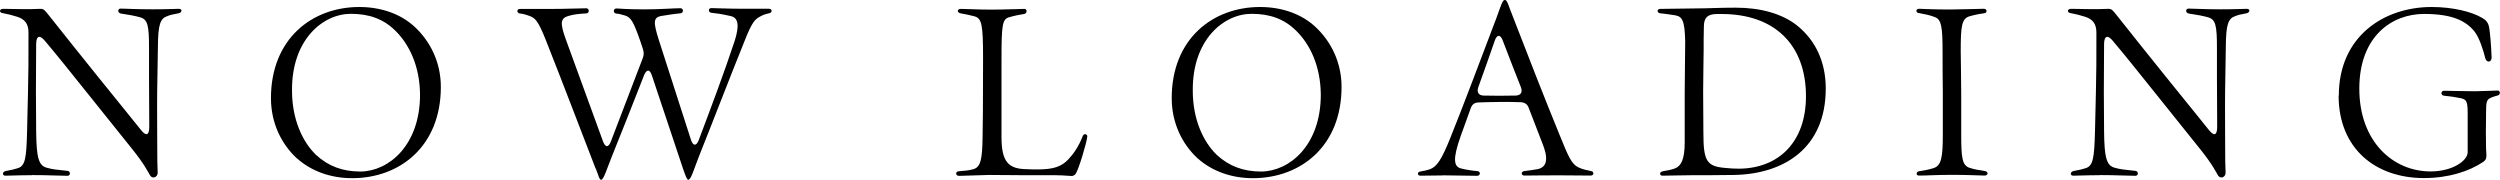 <?xml version="1.0" encoding="UTF-8"?>
<svg id="_レイヤー_1" data-name="レイヤー 1" xmlns="http://www.w3.org/2000/svg" width="410.68" height="29.55" viewBox="0 0 410.68 29.55">
  <path d="M5.26,28.78c-2.34,0-3.38.08-4.38.08-.54,0-.54-.65.08-.77,1.04-.19,1.19-.23,1.96-.46,1.23-.38,1.42-1.61,1.53-6.1l.15-6.45c.08-2.96.08-5.33.08-9.75,0-1.46-.65-2.19-1.84-2.57-.96-.31-1.46-.42-2.42-.61-.27-.04-.42-.19-.42-.35,0-.19.19-.35.5-.35,1.19,0,4.14.12,6.14,0,.58,0,.73.27,1.27.92,6.79,8.56,10.4,12.97,13.62,16.96l1.61,2c.84,1.07,1.38.96,1.38-.5,0-3.11-.04-5.68-.04-8.25v-4.72c0-3.65-.19-4.68-1.5-5.03-.84-.23-1.84-.42-3.15-.61-.54-.12-.54-.81,0-.81.81,0,2.38.12,5.22.12,2.38,0,3.88-.08,4.3-.08.31,0,.46.12.46.27,0,.23-.15.38-.46.46-1,.19-1.38.27-1.84.46-1.19.38-1.54,1.38-1.57,4.99l-.08,4.95c-.08,3.84-.04,6.1-.04,9.13,0,4.76.04,5.91.08,6.56.04.54-.31.88-.69.88-.19,0-.38-.08-.54-.31-.38-.61-.84-1.73-3.03-4.45-4.11-5.1-8.25-10.32-11.36-14.16-1.07-1.34-2-2.42-2.88-3.49-.84-1.04-1.46-.92-1.46.54,0,2.84-.04,5.6-.04,7.71l.04,6.52c.04,4.49.42,5.72,1.8,6.06.81.23,1.46.31,3.34.5.54.04.54.81,0,.81-1.19,0-3.22-.12-5.83-.12Z"/>
  <path d="M48.77,26.02c-2.53-2.34-4.26-5.79-4.26-9.9,0-9.71,6.72-14.97,14.51-14.97,3.61,0,6.83,1.15,9.1,3.26,2.53,2.34,4.3,5.79,4.3,9.86,0,9.75-6.72,15-14.58,15-3.57,0-6.75-1.19-9.06-3.26ZM69,15.54c-.04-4.68-1.77-8.29-4.11-10.55-1.92-1.88-4.26-2.72-7.25-2.72-4.61,0-9.75,4.26-9.67,12.63,0,4.6,1.65,8.33,3.95,10.55,2,1.84,4.34,2.73,7.29,2.73,4.68-.04,9.79-4.34,9.79-12.63Z"/>
  <path d="M97.85,27.71c-2.03-5.22-5.45-14.24-8.21-21.18-1.27-3.22-1.77-3.57-2.65-3.91-.5-.19-.88-.31-1.65-.42-.23-.04-.35-.23-.35-.38,0-.19.11-.35.46-.35h4.87c2.69,0,4.87-.11,5.99-.11.54,0,.54.84,0,.84-1.34.08-1.92.15-2.8.38-1.46.38-1.57,1.11-.54,3.95l6.1,16.73c.38,1,.88,1,1.27,0,1.65-4.3,3.95-10.29,5.26-13.74.19-.54.19-.96,0-1.5l-.35-1.07c-1.19-3.45-1.61-4.11-2.61-4.41-.58-.19-1.15-.31-1.42-.31-.54-.08-.5-.84.04-.84.27,0,1.77.15,4.57.15,2.65,0,4.8-.19,5.95-.19.54,0,.54.81,0,.84-1.27.11-2.03.27-3.07.42-1.46.23-1.38,1.07-.5,3.91.38,1.15,3.53,10.98,5.3,16.46.35,1.04.88,1.04,1.27.04,2.26-5.99,4.11-10.9,5.91-16.31.81-2.57.58-3.8-.65-4.07-1.69-.38-2.42-.46-3.19-.54-.54-.08-.54-.77,0-.77.81,0,2.61.11,5.41.11h4.07c.27,0,.42.15.42.35,0,.15-.12.35-.38.38-.81.19-1.07.31-1.57.58-.73.42-1.23.77-2.46,3.91-2.38,5.87-5.14,13.09-7.48,18.92-.92,2.34-1.34,3.95-1.8,3.95-.19,0-.38-.42-.88-1.88-1.19-3.53-3.15-9.48-5.1-15.27-.35-1.04-.84-1.04-1.27-.04-1.92,4.87-3.84,9.79-5.22,13.16-.96,2.38-1.42,4.03-1.84,4.03-.27,0-.38-.5-.88-1.84Z"/>
  <path d="M173.57,28.78h-5.56c-1.84,0-3.68-.04-5.53-.04-1,0-3.95.15-4.91.15-.35,0-.5-.19-.5-.38s.15-.38.46-.38c.96-.08,1.61-.12,2.38-.34,1.15-.35,1.46-1.5,1.5-5.3.04-2.26.08-4.8.08-13.01,0-5.49-.23-6.45-1.38-6.79-.88-.23-1.27-.31-2.3-.5-.65-.12-.61-.73.04-.73,1,0,2.69.12,4.99.12,2.11,0,4.91-.12,5.45-.12.5,0,.46.77-.08.84-.54.08-1.57.27-2.46.54-1.11.31-1.23,1.3-1.23,7.06v12.63c0,4.07,1.15,5.22,4.11,5.26.65.04,1.19.04,1.84.04,2.69,0,3.91-.5,4.99-1.61.84-.88,1.69-2.03,2.42-3.91.19-.42.73-.31.73.08v.08c-.15,1.15-1.42,5.41-1.92,6.1-.12.19-.42.34-.61.34-.42,0-1.42-.12-2.49-.12Z"/>
  <path d="M196.74,26.02c-2.53-2.34-4.26-5.79-4.26-9.9,0-9.71,6.72-14.97,14.51-14.97,3.61,0,6.83,1.15,9.09,3.26,2.53,2.34,4.3,5.79,4.3,9.86,0,9.75-6.72,15-14.58,15-3.57,0-6.75-1.19-9.06-3.26ZM216.97,15.54c-.04-4.68-1.76-8.29-4.11-10.55-1.92-1.88-4.26-2.72-7.25-2.72-4.6,0-9.75,4.26-9.67,12.63,0,4.6,1.65,8.33,3.95,10.55,2,1.84,4.34,2.73,7.29,2.73,4.68-.04,9.79-4.34,9.79-12.63Z"/>
  <path d="M236.92,28.82c-1.3,0-2.65.04-3.57.04-.31,0-.42-.15-.42-.31,0-.19.11-.35.42-.38.65-.12,1.19-.23,1.5-.35,1.19-.42,1.96-1.57,3.45-5.3,1.96-4.84,5.07-13.12,7.52-19.57.77-2.11,1-2.96,1.38-2.96.42,0,.54.81,1.42,2.99,2.42,6.29,5.3,13.62,7.64,19.34,1.38,3.42,1.92,4.61,2.96,5.14.69.35,1.46.5,2.19.65.23.04.34.23.34.38s-.15.35-.42.35c-1.76,0-3.72-.04-5.33-.04-2.49,0-4.68.04-5.6.04-.54,0-.58-.65-.04-.73,1.19-.15,1.73-.23,2.3-.34,1.57-.38,1.69-1.88.65-4.38l-2.19-5.68c-.23-.61-.65-.88-1.3-.92-2.07-.08-5.03-.04-6.91.04-.65,0-1.08.31-1.3.92l-1.65,4.57c-1.38,3.88-1.15,5.1.12,5.37.73.19,1.96.38,2.65.42.54.08.46.77-.08.77-1.15,0-4.53-.08-5.72-.08ZM249.85,14.35c-1-2.49-1.96-5.03-3.03-7.79-.42-1-.96-.81-1.27.12-.81,2.38-1.8,5.1-2.72,7.68-.27.81.08,1.34.92,1.34,1.57.04,3.53.04,5.18,0,.88,0,1.23-.54.92-1.34Z"/>
  <path d="M273.18,28.13c.69-.12,1.34-.23,1.96-.46,1-.38,1.61-1.46,1.61-4.26v-8.21c0-2.96.08-5.18.08-8.44-.08-3.49-.5-4.07-1.73-4.26-.84-.11-1.69-.27-2.34-.31-.31-.04-.46-.19-.46-.38s.15-.35.42-.35c1.96,0,4.26-.08,6.1-.08s3.49-.12,6.33-.12c4.03,0,7.56.96,10.05,2.92,3.15,2.53,4.72,6.14,4.72,10.36,0,9.82-6.91,14.05-15.04,14.2-2.57.04-4.68.04-6.79.04-1.11,0-4.3.08-4.99.08-.54,0-.54-.65.08-.73ZM296.67,15.81c0-8.44-5.14-13.51-13.85-13.51h-.77c-1.65,0-2.15.73-2.15,2.07-.04,1.19-.04,2.73-.04,4.03-.04,1.61-.04,3.72-.08,6.68l.04,6.72c0,4.68.54,5.53,3.61,5.79.77.08,1.57.12,2.23.12,6.49-.04,11.01-4.34,11.01-11.9Z"/>
  <path d="M314.86,28.51c0-.15.11-.34.38-.38.84-.12,1.76-.31,2.34-.5,1.34-.38,1.57-1.8,1.57-5.53v-6.83c-.04-2.96-.04-5.07-.04-6.72,0-4.18-.19-5.37-1.31-5.76-.77-.31-1.8-.5-2.61-.65-.27-.04-.38-.19-.38-.35,0-.19.15-.35.42-.35.54,0,2.07.12,5.1.12,1.73,0,4.91-.12,5.56-.12.54,0,.61.65.08.73-.65.08-1.46.23-2.42.5-1.34.38-1.46,1.73-1.46,5.79,0,1.65.08,3.84.08,6.79v6.83c0,3.8.15,5.1,1.38,5.49.77.27,1.65.38,2.57.54.27.04.38.23.38.38s-.19.35-.46.35c-.84,0-2.61-.12-5.18-.12-2.92,0-4.18.12-5.64.12-.27,0-.38-.15-.38-.35Z"/>
  <path d="M344.94,28.78c-2.34,0-3.38.08-4.37.08-.54,0-.54-.65.08-.77,1.04-.19,1.19-.23,1.96-.46,1.23-.38,1.42-1.61,1.54-6.1l.15-6.45c.08-2.96.08-5.33.08-9.75,0-1.46-.65-2.19-1.84-2.57-.96-.31-1.46-.42-2.42-.61-.27-.04-.42-.19-.42-.35,0-.19.19-.35.5-.35,1.19,0,4.14.12,6.14,0,.58,0,.73.27,1.27.92,6.79,8.56,10.4,12.97,13.62,16.96l1.61,2c.84,1.07,1.38.96,1.38-.5,0-3.11-.04-5.68-.04-8.25v-4.72c0-3.65-.19-4.68-1.5-5.03-.84-.23-1.84-.42-3.15-.61-.54-.12-.54-.81,0-.81.81,0,2.38.12,5.22.12,2.38,0,3.88-.08,4.3-.08.31,0,.46.12.46.27,0,.23-.15.38-.46.46-1,.19-1.38.27-1.84.46-1.19.38-1.54,1.38-1.57,4.99l-.08,4.95c-.08,3.84-.04,6.1-.04,9.13,0,4.76.04,5.91.08,6.56.04.54-.31.88-.69.88-.19,0-.38-.08-.54-.31-.38-.61-.84-1.73-3.03-4.45-4.11-5.1-8.25-10.32-11.36-14.16-1.07-1.34-2-2.42-2.88-3.49-.84-1.04-1.46-.92-1.46.54,0,2.84-.04,5.6-.04,7.71l.04,6.52c.04,4.49.42,5.72,1.8,6.06.81.23,1.46.31,3.34.5.54.04.54.81,0,.81-1.19,0-3.22-.12-5.83-.12Z"/>
  <path d="M384.2,15.73c0-9.79,7.44-14.58,15.24-14.58,3.49,0,6.6.77,8.33,1.8.65.38,1,.77,1.15,1.69.15,1,.31,2.8.38,4.76.04.84-.81,1-1.04.15-.31-1.27-.96-3.34-1.77-4.38-1.38-1.69-3.53-2.88-8.29-2.88-5.22,0-10.63,3.61-10.63,12.28s5.53,13.59,11.7,13.59c3.68,0,6.1-1.8,6.1-3.15v-6.18c0-2.15-.15-2.46-1.08-2.69-1.15-.23-1.73-.31-2.84-.42-.54-.08-.5-.81.04-.81.12,0,3.8.08,5.1.08,2.23-.04,3.34-.12,3.72-.12.23,0,.35.19.35.38,0,.15-.12.38-.31.42-.54.15-.84.23-1.15.38-.73.31-.81.65-.81,2.65-.04,2.07-.04,4.41,0,5.68.08,1.42.19,1.8-.54,2.26-2.26,1.5-5.6,2.61-9.67,2.61-7.98,0-14.01-4.87-14.01-13.55Z"/>
</svg>